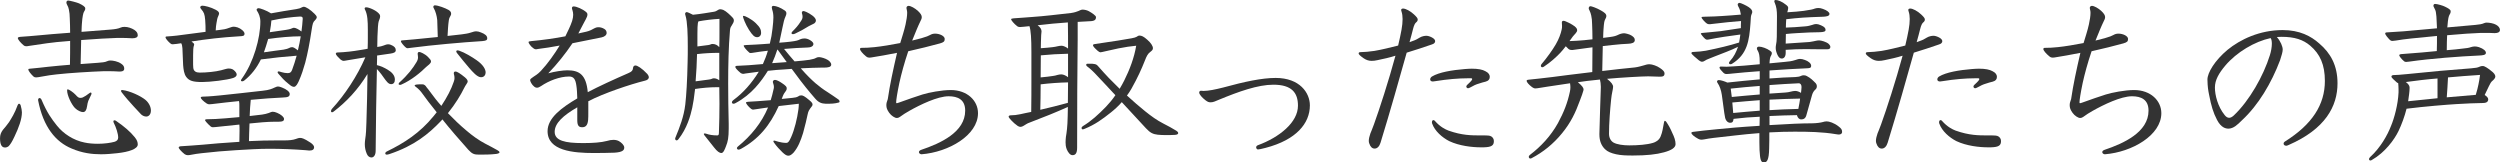 <?xml version="1.0" encoding="UTF-8"?><svg id="uuid-00b05be3-23e0-41aa-aff4-3886e217b256" xmlns="http://www.w3.org/2000/svg" width="297.369mm" height="19.324mm" viewBox="0 0 842.937 54.778"><path d="m1.68,49.738c-1.2,0-1.68-1.14-1.68-3.12,0-1.14.3-1.92.96-2.82.42-.48,1.44-1.68,2.1-2.64.84-1.38,1.86-2.88,2.88-5.7.12-.3.3-.48.48-.48s.42.18.54.54c.24.78.42,1.86.42,2.34,0,2.34-1.08,5.22-2.52,8.22-.9,1.92-1.38,2.58-1.92,3.18-.42.36-.9.48-1.26.48Zm25.499-28.139c2.16-.18,4.14-.3,5.76-.42,1.44-.12,2.46-.18,3.18-.54.36-.18.72-.24,1.08-.24.9,0,2.58.3,3.66,1.08.78.54,1.02.96,1.02,1.74,0,.48-.36.9-1.38.9h-.42c-1.08-.06-2.16-.12-3.48-.12h-1.5c-4.8.18-11.7.6-16.02,1.08-1.32.12-3.3.42-5.22.78-.6.12-1.32.24-1.68.24s-.6-.06-.9-.3c-.9-.84-1.74-1.92-1.74-2.34,0-.24.24-.3.6-.3,2.34-.24,3.84-.36,6.239-.66,2.34-.24,4.8-.48,7.2-.66.06-2.7.06-5.34.06-8.04-3.24.24-6.12.54-7.739.78-1.68.24-3.84.54-6.12.9-.3.06-.6.12-.9.12s-.6-.06-.9-.3c-1.02-.84-1.98-1.979-1.98-2.46,0-.24.3-.36.9-.42,2.34-.18,3.6-.24,5.94-.48,2.46-.24,6.6-.6,10.799-.9,0-1.8-.06-3.42-.12-4.86,0-1.2-.12-2.04-.3-2.94-.12-.6-.24-.96-.66-1.74-.12-.18-.18-.48-.18-.66,0-.36.24-.66.6-.66.48,0,3,.66,3.66.96,1.26.6,2.1,1.14,2.1,1.68,0,.42-.12.72-.42,1.14-.24.36-.54,1.5-.72,4.08-.06.48-.06,1.44-.12,2.7,4.2-.3,8.04-.6,9.96-.78,1.38-.12,2.46-.3,3.24-.66.36-.18.78-.24,1.32-.24,1.14,0,2.34.42,3.3,1.02.84.6,1.14,1.08,1.14,1.86,0,.6-.66.96-1.68.96h-.36c-1.08-.06-2.28-.12-3.66-.12h-1.08c-2.58.06-7.5.36-12.299.72l-.18,8.1Zm-14.339,12.06c0-.36.24-.6.48-.6s.48.18.66.54c1.92,4.5,3.359,6.42,5.16,8.7,2.22,2.82,5.7,5.04,9.359,5.76,1.38.3,2.94.42,4.5.42,2.16,0,4.26-.3,5.58-.66.78-.24,1.26-.66,1.26-1.44,0-1.32-.78-3.6-1.44-4.86-.12-.24-.18-.42-.18-.6,0-.24.18-.36.36-.36s.36.06.6.24c2.7,1.86,4.68,3.54,6.24,5.46.78.96,1.02,1.68,1.02,2.46,0,1.5-3,2.52-6.96,2.94-1.68.18-3.54.36-5.459.36-3.06,0-6.36-.42-9.84-1.92-5.399-2.22-9.6-7.26-11.339-16.259v-.18Zm16.919.36c-.18.42-.3,1.14-.42,1.86-.18,1.26-.6,1.92-1.38,1.92-.6,0-1.8-.479-2.7-1.38-1.2-1.26-2.64-4.26-2.64-5.939,0-.24.06-.36.24-.36.36,0,1.86,1.02,2.58,1.8.84.96,1.14,1.08,1.68,1.08.36,0,.6-.06.84-.18.66-.3,1.26-.72,2.22-1.44.12-.12.3-.18.42-.18s.24.12.24.24c0,.18,0,.3-.06.42-.3.66-.66,1.38-1.02,2.16Zm11.52-3.66c2.52.3,6.12,1.98,7.739,3.3,1.2,1.02,1.86,2.4,1.86,3.6,0,1.44-.84,2.04-1.56,2.04-.6,0-1.2-.24-1.74-.72-.48-.48-1.38-1.5-2.46-2.64-1.32-1.44-2.88-3.18-4.14-4.86-.12-.18-.18-.3-.18-.42,0-.18.12-.3.36-.3h.12Z" fill="#333"/><path d="m74.159,10.08c1.14-.12,1.92-.24,3.18-.72.6-.18.96-.36,1.44-.36.3,0,.72.06,1.32.24,1.08.36,2.34,1.38,2.34,2.1,0,.78-.48.84-1.74.9-6.18.36-10.919.96-16.139,1.74.72.54.9.78.9,1.02,0,.3-.24.54-.3,1.62-.06,1.08-.06,2.64-.06,4.14,0,.78,0,1.5.06,2.1.12,1.2.96,1.62,2.16,1.62,2.34,0,5.34-.3,7.2-.78.96-.24,1.98-.6,2.52-.6,1.2,0,1.62.36,2.16.9.42.42.6.84.6,1.14,0,.48-.36.84-1.14,1.14-2.16.72-7.8,1.38-10.5,1.38-3.12,0-4.38-.42-5.34-1.68-.78-1.02-.96-2.58-1.08-4.02-.06-.9-.18-4.38-.24-5.7-.06-.84-.18-1.32-.42-1.68-.78.12-2.28.36-2.88.36-.3,0-.48-.06-.84-.36-.96-.84-1.56-1.68-1.56-1.98,0-.18.12-.3.42-.3,1.2-.06,2.28-.18,3.42-.3,3.42-.42,6.66-.84,9.66-1.26,0-1.44,0-2.58-.12-3.96-.18-2.1-.42-2.58-1.32-3.66-.24-.3-.36-.48-.36-.66,0-.3.36-.54.72-.54.78,0,2.82.48,4.5,1.38.78.42,1.14.78,1.14,1.26,0,.24-.12.48-.24.78-.36.72-.48,1.44-.66,2.58-.12.6-.18,1.26-.24,2.34l1.44-.18Zm6.54,25.499c0-.54,0-1.02-.12-1.5-7.14.72-9.12,1.08-9.9,1.08-.42,0-.54,0-.96-.24-1.2-.78-2.04-1.68-2.04-1.979,0-.24.24-.36.84-.36,2.34-.06,4.439-.3,5.76-.42,4.74-.48,9.359-1.02,14.219-1.56,2.34-.24,3.18-.66,4.08-1.08.72-.3.84-.36,1.14-.36.36,0,.78.12,1.38.36,1.56.6,2.58,1.44,2.58,2.16,0,.9-.6,1.14-2.34,1.2-3.12.12-6.9.42-10.8.78-.18,1.8-.3,3.6-.36,5.46,1.44-.18,2.82-.36,4.14-.48.84-.12,1.62-.3,2.28-.54.54-.24,1.02-.42,1.38-.42.42,0,.84.12,1.44.36,1.32.54,2.34,1.44,2.34,2.04,0,.72-.48.96-1.8.96h-1.2c-2.64,0-5.7.3-8.64.6-.06,1.98-.18,4.8-.18,5.94,3.54-.18,6.48-.24,9.3-.24h2.58c1.62,0,2.94-.12,3.9-.48.54-.18.96-.36,1.44-.36.6,0,1.26.12,3.479,1.56.84.54,1.26,1.14,1.26,1.56,0,.84-.6,1.14-1.62,1.14-.24,0-.78-.06-1.26-.12-3.72-.3-8.34-.48-12.18-.48-3.48,0-7.379.24-11.279.48-3.96.24-7.44.54-11.64,1.02-1.32.18-2.16.24-3.9.6-.3.06-.54.06-.72.06-.42,0-.72-.12-1.08-.36-1.08-.84-1.98-1.92-1.98-2.16s.18-.42.6-.48c2.82-.18,4.74-.3,7.56-.54,3.18-.3,6.54-.6,12.299-.96.06-1.74.06-2.88.06-3.72,0-.9,0-1.5-.06-2.1-5.64.54-8.1.9-8.939.9-.3,0-.48-.06-.78-.3-1.02-.9-1.86-1.86-1.86-2.1,0-.18.24-.3.78-.3,1.8,0,3.72-.12,6-.3,1.56-.12,3.18-.3,4.8-.42v-3.9Zm1.62-8.399c-.24.18-.48.24-.66.24-.24,0-.42-.06-.42-.3,0-.18.12-.36.3-.6,3.959-5.46,6.239-13.68,6.239-19.259,0-1.56-.6-2.82-1.08-3.54-.12-.18-.18-.3-.18-.48,0-.24.3-.479.72-.479.36,0,2.58.72,4.14,1.74,2.4-.48,6-1.02,8.58-1.44,1.02-.18,1.32-.3,1.86-.6.24-.12.42-.18.6-.18.72,0,2.22.96,3.66,2.4.42.42.72.78.72,1.14,0,.24-.18.6-.6,1.02-.66.66-.78.96-1.14,3.3-.66,4.44-1.32,7.8-2.16,11.04-.6,2.1-1.2,4.02-2.16,6.18-.42.9-.96,1.92-1.62,1.92-.48,0-.96-.24-1.86-1.02-1.32-1.02-2.34-2.16-3.42-3.419-.18-.24-.24-.36-.24-.48,0-.18.18-.3.36-.3.3,0,1.62.6,3.06.6.84,0,1.2-.36,1.5-1.2.54-1.38,1.02-3,1.5-4.68-4.02.3-8.04.72-12.06,1.26-1.44,2.939-3.24,5.22-5.64,7.14Zm13.259-10.44c.66-.12,1.44-.3,1.86-.54.36-.18.66-.3,1.02-.3.42,0,.9.24,1.98,1.08.36-1.56.72-3.12.96-4.74-3.06,0-7.32.36-10.979.9-.48,1.68-.96,3.12-1.44,4.5,1.74-.24,4.56-.66,6.6-.9Zm5.52-11.159c-2.4.12-6,.54-9.6,1.32-.06.9-.24,2.34-.54,3.96,1.74-.24,3.6-.54,5.4-.78.6-.06,1.62-.3,2.1-.54.24-.12.42-.18.66-.18.54,0,1.62.54,2.52,1.26.18-1.44.36-2.88.42-4.2v-.18c0-.42-.18-.66-.78-.66h-.18Z" fill="#333"/><path d="m127.139,19.739c0,.72-.06,1.5-.06,2.22,1.32.3,2.46.84,3.66,1.56,1.32.78,2.4,1.86,2.4,3.3,0,1.02-.48,1.56-1.26,1.56-.96,0-1.62-1.02-2.46-2.16-.36-.54-1.2-1.74-2.34-2.94-.18,8.459-.36,17.579-.42,27.539,0,1.44-.6,2.28-1.44,2.28-.66,0-1.26-.48-1.56-1.26-.42-.96-.66-2.04-.66-3.24,0-.54.06-1.02.12-1.56.3-1.8.36-3.72.42-5.7.18-5.28.3-10.919.36-16.379-3.18,5.22-7.02,9.3-11.399,12.66-.24.18-.42.24-.54.24-.24,0-.36-.18-.36-.42s.12-.54.36-.78c4.26-4.62,8.52-11.04,11.22-17.339-1.98.3-4.14.66-6.12,1.02-.36.06-.9.18-1.14.18-.42,0-.78-.18-1.14-.479-.78-.72-1.56-1.56-1.56-1.92,0-.24.24-.42.48-.42,1.08,0,2.88-.18,4.08-.3,2.22-.24,4.74-.72,6.18-.96.06-1.44.06-2.82.06-4.14v-2.28c0-2.94-.12-5.1-.9-6.66-.12-.24-.18-.36-.18-.48,0-.3.24-.42.54-.42.96,0,3.66,1.14,4.5,2.4.12.18.18.42.18.66,0,.42-.18.96-.48,1.68-.18.42-.36,2.76-.42,5.16,0,1.14-.06,2.34-.06,3.479.9-.12,1.74-.3,2.1-.48.6-.24,1.08-.42,1.56-.42s.9.12,1.439.42c.66.36,1.14.78,1.14,1.56,0,.66-.54.96-1.74,1.14-1.38.18-2.88.42-4.56.66v1.02Zm21.479,21.119c-4.08,4.26-8.879,8.28-17.339,11.1-.36.12-.66.18-.9.18s-.479-.12-.479-.42c0-.24.18-.48.54-.66,5.82-2.82,11.16-6.24,15.78-11.939.36-.42.66-.84,1.02-1.26-2.04-2.52-3.72-4.74-4.919-6.419-.3-.42-1.02-1.38-2.28-2.28-.12-.12-.24-.24-.24-.36s.24-.24.66-.3c.54-.06.96-.06,1.979-.06.72,0,1.14.6,1.32.9,1.02,1.2,2.1,2.82,3.12,4.08.6.78,1.26,1.5,1.92,2.28,1.92-2.88,3.36-5.64,4.2-8.16.18-.48.24-.84.24-1.2,0-.9-.24-1.26-.24-1.62,0-.3.12-.6.54-.6.6,0,1.62.66,3.24,1.98.78.66.9,1.08.9,1.38,0,.48-.72,1.2-1.2,2.22-1.08,2.22-2.94,5.34-5.459,8.46,1.979,2.04,4.02,4.02,6.18,5.82,1.92,1.68,4.38,3.419,6.359,4.439,1.38.72,3,1.56,4.14,2.22.42.24.72.48.72.72s-.36.42-1.08.54c-1.92.24-4.14.24-5.82.24-1.56,0-2.28-.18-3.6-1.62-3.12-3.48-6.18-7.02-8.76-10.26-.18.24-.36.42-.54.6Zm-3.3-20.159c0,.72-.96,1.26-1.68,1.92-1.74,1.74-4.86,4.38-8.28,5.88-.24.12-.42.12-.54.12-.24,0-.42-.12-.42-.3s.12-.36.24-.48c2.88-2.58,4.5-4.74,5.76-6.839.42-.66.54-1.2.54-1.68,0-.6-.12-.9-.12-1.14,0-.42.18-.66.54-.66s1.86.6,2.94,1.68c.66.66,1.02,1.08,1.02,1.5Zm2.1-13.919c-.12-1.38-.6-3.06-1.14-3.96-.12-.18-.18-.36-.18-.48,0-.3.18-.54.54-.54,1.02,0,3.479.9,4.62,1.56.6.36.84.78.84,1.2,0,.24,0,.42-.12.6-.36.72-.54.9-.66,1.74-.24,1.62-.3,3.18-.42,5.22,1.8-.18,3.479-.36,4.8-.54,1.2-.18,1.98-.24,3.24-.66.54-.18,1.08-.36,1.62-.36.48,0,.96.12,1.56.36,1.44.54,2.16,1.14,2.16,1.98,0,.72-.54.84-1.68.96-6.779.42-16.859,1.32-23.699,2.22-.36.06-1.2.18-1.44.18-.3,0-.54-.12-.84-.42-.48-.42-1.44-1.56-1.44-1.86,0-.24.12-.36.42-.36,1.08-.06,2.04-.18,4.14-.36,1.5-.12,4.56-.42,7.86-.78-.06-1.86-.12-3.78-.18-5.7Zm6.42,10.56c0-.24.18-.36.36-.36.24,0,.48.06.66.12,1.8.6,4.379,2.16,5.819,3.18,2.34,1.62,3.06,3.18,3.06,4.14,0,.66-.36,1.62-1.56,1.62-1.26,0-2.82-1.8-4.02-3.18-1.2-1.44-2.94-3.48-4.08-4.98-.18-.24-.24-.42-.24-.54Z" fill="#333"/><path d="m197.039,48.238c2.76,0,5.64-.18,7.619-.72.78-.24,1.5-.36,2.16-.36s1.26.12,1.86.42c.84.48,1.8,1.38,1.8,2.16,0,.84-.48,1.56-3.24,1.74-1.859.06-4.439.12-6.899.12-7.2,0-15.72-.78-15.72-7.38,0-4.44,4.74-7.919,10.02-11.04-.06-1.68-.12-3.18-.3-4.26-.3-2.28-.96-3.12-2.46-3.12-3.18,0-6.84,1.439-9.479,3.24-.48.3-.9.54-1.38.54-.3,0-.6-.12-.9-.36-.84-.66-1.38-1.8-1.38-2.22,0-.36.42-.6,1.08-1.08.6-.42,1.44-.84,2.52-1.98,2.28-2.4,4.68-5.819,6.36-8.58-2.46.48-5.22.9-7.2,1.14-.3.06-.54.12-.72.12-.48,0-.72-.18-.96-.36-.9-.6-1.62-1.74-1.62-2.04,0-.24.3-.3.9-.36,3.9-.36,8.22-.96,11.52-1.62.72-1.5,1.74-3.48,2.279-5.16.24-.78.36-1.5.36-2.1,0-1.14-.42-1.86-.42-2.22s.18-.6.6-.6c.9,0,3.061.9,4.2,1.92.3.24.42.48.42.84,0,.42-.18.9-.54,1.56-.42.72-.96,1.86-1.62,3.06-.239.48-.659,1.26-.899,1.74.84-.18,1.979-.42,2.7-.6,1.079-.24,2.1-.78,2.699-1.14.3-.18.78-.36,1.38-.36.54,0,1.2.12,1.92.54.54.3.84.78.84,1.38,0,.66-.6,1.26-1.68,1.5-2.34.48-6.239,1.26-9.84,1.98-2.34,3.48-5.1,6.959-8.159,10.14,2.04-.6,4.979-1.02,6.42-1.02,4.079,0,6.359,1.5,6.899,7.379,3.36-1.8,9.12-4.439,13.68-6.419,1.14-.48,1.5-.9,1.56-1.62.061-.54.24-.96.84-.96s2.101.84,4.021,2.88c.3.36.479.78.479,1.08,0,.6-.54,1.02-1.439,1.2-4.62,1.14-13.859,4.2-18.96,6.9v3.78c0,.96,0,1.74-.06,2.52-.18,2.04-1.021,2.46-2.04,2.46-1.14,0-1.62-.6-1.62-2.4v-4.32c-4.739,2.76-7.619,5.34-7.619,8.28,0,3,3.6,3.78,9.359,3.78h.66Z" fill="#333"/><path d="m241.679,29.399c-2.4,0-4.919.24-7.32.6-.3,2.64-.6,4.74-.96,6.36-.6,2.7-1.739,6.899-4.68,10.619-.18.24-.36.36-.6.36s-.48-.24-.48-.54c0-.18.061-.3.12-.48,1.44-3.48,2.82-7.02,3.3-11.1.36-3.12.66-8.1.78-14.219.06-1.98.06-3.3.06-5.28,0-4.02-.12-8.459-.779-10.5-.061-.24-.12-.36-.12-.6,0-.3.3-.54.54-.54s1.199.42,2.1.9c2.58-.24,5.88-.84,7.08-1.02,1.139-.18,1.319-.84,2.159-.84.301,0,.721.12,1.021.24.96.42,2.399,1.8,3.06,2.52.36.36.48.72.48,1.02,0,.48-.24.96-.78,1.8-.3.42-.48.78-.54,1.62-.48,5.7-.6,11.58-.6,17.819,0,4.38.06,8.879.18,13.559v1.56c0,3.18-.3,4.56-.9,6-.42,1.14-.899,2.34-1.56,2.34s-1.44-.54-2.459-1.86c-.66-.78-2.22-2.76-3.24-4.08-.119-.18-.239-.36-.239-.48s.12-.18.3-.18.42.06.6.12c.96.36,2.28.54,3.599.54.42,0,.601-.12.601-1.02.12-3.36.18-6.479.18-9.66,0-1.86-.06-3.66-.06-5.58h-.84Zm.84-11.58c-2.52,0-4.98.12-7.5.42-.06,3.06-.24,6.12-.48,9.18,1.561-.18,3.24-.42,4.5-.6,1.021-.12,1.08-.42,1.62-.42.6,0,1.139.18,1.86.66v-9.24Zm.06-11.459c-2.339.12-4.739.42-7.079.84-.36.72-.36,1.92-.36,7.68v.78c1.5-.18,2.7-.36,3.72-.48.84-.12.78-.36,1.38-.36.9,0,1.62.36,2.28,1.08.06-1.62.06-3.18.06-4.8v-4.74Zm34.259,16.439c-1.56,0-4.14.12-6.84.24,2.1,2.4,3.54,3.78,4.979,5.04,1.141.96,2.521,2.04,4.08,3,1.38.84,2.521,1.74,3.54,2.4.3.18.479.479.479.78,0,.12-.06.24-.239.3-1.5.42-2.58.42-4.44.42-1.439-.06-2.399-.42-3.54-1.74-1.979-2.28-4.14-4.86-7.02-8.82-.3-.42-.6-.78-.899-1.2-.78.06-1.62.12-2.4.18-1.92.12-3.72.24-5.64.48-2.22,3.54-5.46,7.979-10.859,10.859-.3.18-.54.24-.72.24-.3,0-.54-.18-.54-.48,0-.24.18-.54.6-.84,3.18-2.34,6.06-5.58,8.46-9.479-1.44.18-2.88.36-4.5.6-.3.06-.54.12-.78.12-.18,0-.42-.06-.779-.24-1.38-1.14-1.86-1.8-1.86-2.1,0-.18.18-.36.48-.36,2.34-.06,5.399-.3,8.819-.6.66-1.44,1.26-3,1.68-4.5-1.859.18-3.66.48-5.22.72-.3.06-.479.06-.6.06-.24,0-.36-.06-.48-.18-.96-.84-1.859-1.92-1.859-2.28,0-.18.239-.18.84-.24,2.34-.12,4.26-.18,5.52-.3.72-.06,1.56-.12,2.46-.18.42-1.62.72-3.36.9-5.04.18-1.62.3-2.76.3-3.72,0-1.08-.12-1.86-.42-2.76-.061-.24-.12-.48-.12-.66,0-.36.18-.54.6-.54.96.06,2.28.54,3.78,1.56.42.3.54.6.54.96,0,.42-.181.78-.301,1.08-.42.9-.659,1.92-1.02,3.72-.36,1.86-.72,3.54-1.08,5.1,1.561-.12,3-.24,3.84-.36,1.92-.24,2.52-.42,3.18-.78.42-.18.9-.3,1.44-.3s1.2.12,1.979.6c.721.42,1.08.9,1.08,1.26,0,.78-.899,1.2-2.04,1.2-2.279.06-5.04.24-7.859.48,1.14,1.44,2.34,2.82,3.54,4.2,2.04-.18,3.96-.36,5.039-.54.9-.18,1.801-.36,2.221-.66.3-.18.66-.24,1.02-.24.66,0,2.1.42,2.94.96.479.3,1.14.9,1.14,1.56,0,.78-.9,1.02-2.52,1.02h-.9Zm-27.059,27.419c-.36.18-.601.24-.78.24-.3,0-.54-.24-.54-.54,0-.12.12-.3.3-.48,4.5-3.66,8.04-8.04,10.2-13.199-.42.06-.9.12-1.32.18-1.14.18-2.1.3-2.82.42-.3.06-.72.12-.899.12-.24,0-.42-.06-.72-.3-.841-.66-1.681-1.74-1.681-2.04,0-.18.24-.24.66-.3,1.68-.06,4.62-.3,7.68-.54.36-1.14.66-2.28.9-3.42.12-.42.18-.72.18-1.02,0-.84-.36-1.32-.36-1.74,0-.3.24-.66.721-.66s1.439.42,2.52,1.2c1.2.84,1.439,1.14,1.439,1.62,0,1.02-.659,1.02-1.319,2.64-.12.36-.24.66-.36.96,1.26-.12,2.46-.24,3.6-.36.841-.06,1.561-.24,1.92-.479.421-.3.601-.36,1.08-.36s1.08.24,2.7,1.62c.96.78,1.08,1.14,1.08,1.44,0,.36-.12.54-.84,1.44-.24.36-.601.78-.84,2.04-.24,1.2-.84,3.78-1.5,6.12-.84,2.7-1.681,4.8-3.18,6.6-.78.84-1.32,1.08-1.801,1.08-.6,0-1.14-.36-1.979-1.14-.96-.96-1.92-1.92-2.88-3.3-.12-.18-.18-.3-.18-.42,0-.18.12-.24.359-.24s1.98.78,4.021.78c.479,0,.899-.3,1.619-1.98,1.08-2.4,2.04-6.18,2.46-9.419.061-.6.12-1.2.12-1.8-2.04.24-4.319.48-6.779.78-3,6.6-6.78,11.16-12.779,14.459Zm5.52-37.679c-.9,0-1.5-.54-2.76-2.46-1.26-1.98-2.04-4.2-2.04-4.5,0-.18.12-.24.24-.24.42,0,2.579,1.02,4.079,2.46,1.561,1.5,1.801,2.34,1.801,3.3,0,.84-.54,1.44-1.32,1.44Zm6.779,4.2c-.479,1.56-1.08,3.06-1.739,4.56,1.26-.06,3.239-.24,4.919-.36-1.02-1.44-2.039-2.82-3.06-4.2h-.12Zm13.02-9.839c0,.36-.18.72-.6,1.02-.6.36-1.44.66-1.8.9-1.5.96-3.18,1.86-4.62,2.52-.24.12-.479.18-.72.18-.3,0-.48-.12-.48-.36,0-.12.061-.3.24-.48,1.2-1.2,1.979-2.04,2.88-3.48.42-.6.6-1.02.6-1.56,0-.78-.239-1.02-.239-1.38s.3-.54.54-.54c.3,0,1.619.479,3.06,1.56.72.54,1.14,1.14,1.14,1.62Z" fill="#333"/><path d="m310.619,12.899c1.859-.54,2.399-.78,2.939-1.08.54-.3,1.02-.48,1.74-.48,1.5,0,3.239.78,3.239,1.8,0,.84-.359,1.14-1.619,1.5-3,.84-6.96,1.8-10.68,2.64-1.32,3.9-2.34,7.68-3,10.68-.72,3.42-1.08,5.82-1.08,6.54,0,.24.06.3.18.3s.36-.06.84-.24c2.221-.84,6.36-2.22,7.86-2.7,2.1-.66,6.479-1.5,9.539-1.5,5.58,0,9.18,3.6,9.18,7.8,0,7.439-9.899,13.139-19.02,13.859-.42,0-.899-.3-.899-.72,0-.3.24-.6.78-.78,6.419-2.16,14.819-5.94,14.819-13.199,0-3.78-2.521-4.86-5.58-4.86-3.72,0-9.54,2.82-13.26,4.919-1.199.66-2.1,1.26-3.18,2.04-.24.18-.6.36-1.08.36-.6,0-1.8-.72-2.52-1.74s-.96-1.68-.96-2.58c0-.6.12-1.08.479-2.04.721-4.92,1.74-9.6,3.12-15.6-3.12.6-6.239,1.2-8.699,1.56-.301.06-.48.06-.601.06-.3,0-.72-.06-1.14-.42-1.2-.96-2.04-2.04-2.04-2.46,0-.3.18-.42.42-.42,1.38,0,2.82-.06,4.44-.24,2.399-.24,5.939-.84,8.699-1.38.54-1.8,1.38-4.32,1.8-6.3.3-1.38.54-2.82.54-3.9,0-.78-.24-1.26-.24-1.68,0-.36.301-.66.721-.66.72,0,2.159.78,3.18,1.74.84.78,1.26,1.439,1.26,2.04,0,.48-.18.9-.48,1.44-.359.66-.96,2.16-1.26,2.82-.359.9-1.14,2.82-1.5,3.66,1.2-.3,2.4-.6,3.061-.78Z" fill="#333"/><path d="m363.359,13.74c-.12,11.459-.181,21.239-.181,36.059,0,1.92-.6,2.52-1.56,2.52-.78,0-1.44-.84-1.92-1.92-.36-.9-.42-1.68-.42-2.4,0-.6.06-1.2.12-1.86.239-1.38.54-3.36.6-6.959l.06-3.12c-4.02,1.8-7.859,3.36-13.079,5.34-.42.12-1.2.6-1.859,1.02-.36.24-.721.36-1.08.36-.3,0-.601-.12-.96-.36-1.44-.96-3-2.76-3-3,0-.42.3-.54.84-.54,1.02,0,1.8-.12,3.06-.36,1.141-.24,2.4-.54,3.72-.78.061-3.72.061-7.5.061-10.979v-9.12c0-4.68-.18-7.379-.66-8.819-1.08.12-2.76.3-3.18.3-.36,0-.601-.06-.9-.24-1.199-.9-2.1-2.1-2.1-2.34s.24-.3.84-.36c2.1-.12,4.8-.36,6.54-.48,3.6-.24,8.1-.78,12.839-1.32.96-.12,2.101-.48,2.46-.66.48-.24,1.021-.48,1.38-.48.66,0,1.5.18,2.16.54,1.08.6,2.4,1.5,2.4,1.98,0,1.26-.9,1.38-2.94,1.44-.96.06-2.1.12-3.239.18v6.36Zm-13.5-5.22c1.021.72,1.32,1.439,1.32,2.1,0,.36-.12.78-.12,1.26-.061,1.8-.12,2.94-.12,4.38,1.86-.12,2.88-.24,3.96-.36.6-.06,1.2-.18,1.68-.3.48-.12.96-.18,1.44-.18.42,0,1.5.42,2.1.96,0-2.94,0-5.88-.061-8.819-3.359.24-6.839.54-10.199.96Zm1.021,19.919c0,2.88-.061,6.54-.12,8.58,3.119-.72,6.239-1.5,9.299-2.34,0-3.18.061-5.04.061-6.9-3.06.06-6.24.3-9.239.66Zm9.239-10.319c-3.06.06-6.12.24-9.18.54l-.06,7.44c1.92-.18,2.939-.3,4.079-.48.601-.06,1.021-.18,1.62-.36.42-.12.9-.18,1.32-.18.6,0,1.56.42,2.22.96v-7.919Zm17.399,11.819c.54-.9,1.08-1.86,1.56-2.82,1.8-3.6,3.36-7.68,4.02-11.7-1.859.18-3.6.42-5.999.9-2.94.6-5.7,1.32-6.06,1.32-.181,0-.48-.12-.9-.479-1.08-.96-1.62-1.56-1.62-1.92,0-.18.181-.3.48-.36,1.68-.24,4.02-.6,7.979-1.2,4.439-.72,5.64-.9,6.239-1.26.48-.3.601-.42,1.021-.42.66,0,1.38.3,2.58,1.38,1.26,1.08,1.92,2.16,1.92,2.88,0,.54-.36.84-.9,1.26-.78.54-1.26,1.44-1.8,2.88-1.2,3-2.4,5.7-4.56,9.54-.48.84-.96,1.56-1.5,2.28,2.16,1.98,4.199,3.72,6.119,5.28,2.16,1.74,4.021,3.06,6.12,4.14,1.38.66,3.24,1.74,4.439,2.46.36.24.601.48.601.78s-.3.54-1.08.6c-.96.06-1.98.06-3.06.06-.841,0-1.801,0-2.761-.12-1.56-.18-2.52-.6-3.959-2.16-2.88-3.12-5.641-6.12-8.16-8.819-1.14,1.32-2.399,2.459-3.6,3.419-2.94,2.34-5.4,4.14-8.939,5.58-.301.12-.48.18-.66.18s-.36-.18-.36-.48c0-.24.181-.42.42-.6,2.88-1.74,5.22-3.9,7.8-6.54,1.08-1.14,2.16-2.4,3.18-3.9-2.76-2.94-5.1-5.52-7.02-7.5-.66-.66-1.38-1.38-2.58-2.28-.18-.12-.239-.3-.239-.48s.119-.36.479-.36h.9c.479,0,.899,0,1.5.12.539.12.779.3,1.14.72,1.08,1.26,2.58,2.88,3.6,3.959l3.66,3.66Z" fill="#333"/><path d="m406.5,33.839c-1.261-.96-2.16-2.04-2.16-2.64,0-.3.18-.6.6-.6.36,0,.6.06.84.06,1.68,0,3.96-.48,6.6-1.14,7.26-1.98,13.08-3.24,17.76-3.24,8.1,0,11.52,5.04,11.52,9.24,0,6.06-4.56,11.64-14.939,14.339-1.32.36-2.28.54-2.58.54s-.6-.36-.6-.72c0-.3.24-.6.6-.72,7.2-2.64,13.5-7.68,13.5-13.319,0-4.38-2.101-7.08-8.28-7.08-5.279,0-11.76,2.34-18.299,5.04-1.141.48-1.98.9-2.82.9-.66,0-1.02-.12-1.739-.66Z" fill="#333"/><path d="m476.878,13.62c.78-.24,1.68-.96,2.46-1.26.54-.18,1.02-.3,1.5-.3.6,0,1.2.18,1.92.54s1.14.84,1.14,1.26c0,.48-.3.9-1.14,1.14-2.7.9-5.58,1.92-8.46,2.76-2.34,8.34-5.579,19.859-8.819,30.359-.36,1.2-1.08,1.98-1.979,1.98-.841,0-1.44-.6-1.801-1.68-.119-.3-.18-.6-.18-.9,0-.78.24-1.62.54-2.52.24-.66.66-1.5,1.2-3.06,1.859-5.1,4.979-14.759,7.26-23.159-2.04.66-4.08,1.08-6.061,1.5-.72.18-1.439.24-1.979.24-.899,0-1.74-.24-2.64-.84-1.38-.96-1.74-1.38-1.74-1.68,0-.24.18-.42.66-.42,1.02,0,3.24-.18,4.68-.42,2.52-.42,5.34-1.14,7.979-1.8.48-1.92.84-3.78,1.141-5.34.239-1.32.359-2.52.359-3.6,0-.96-.12-1.8-.359-2.52-.061-.18-.12-.36-.12-.54,0-.3.239-.48.66-.48.84,0,2.459.84,3.659,1.98,1.021.96,1.26,1.32,1.26,1.74,0,.36-.18.66-.479.9-.42.3-.78,1.02-1.08,2.22-.3,1.26-.72,2.76-1.2,4.5.601-.24,1.141-.42,1.62-.6Zm17.879,12.779c-2.88,0-6.659.3-10.739.96-.36.06-.66.12-.899.12-.601,0-.9-.3-.9-.72,0-.36.24-.72.6-.96,2.4-1.44,6.72-2.16,11.1-2.52.9-.06,1.681-.12,2.34-.12,2.16,0,3.601.3,4.561.84,1.14.54,1.5,1.26,1.5,1.92,0,.78-.48,1.38-1.44,1.62-.78.18-1.38.36-2.1.6-1.26.36-1.92.72-2.88,1.26-.42.24-.78.36-.9.36-.359,0-.6-.3-.6-.6,0-.18.12-.36.3-.54,1.44-1.32,1.68-1.68,1.68-1.98,0-.12-.06-.24-.359-.24h-1.261Zm-11.879,15.239c-.061-.18-.061-.3-.061-.42,0-.54.24-.72.54-.72.12,0,.3.06.48.3,1.739,1.98,3.479,2.82,4.56,3.24,4.56,1.62,7.8,1.62,10.739,1.62,2.7,0,3.12,0,3.72.36.36.24.841.72.841,1.5,0,1.08-.301,1.92-2.46,2.1-.54.06-1.141.06-1.86.06-3,0-7.319-.48-10.739-2.1-2.34-1.2-4.86-3.36-5.76-5.94Z" fill="#333"/><path d="m540.238,23.939c4.38-.54,8.04-.9,10.98-1.2,1.079-.12,2.459-.54,3.119-.72.48-.18,1.2-.36,1.8-.36.96,0,2.641.6,3.54,1.26.9.6,1.561,1.14,1.561,1.86,0,.9-.54,1.08-1.62,1.08-1.141,0-2.82-.12-3.9-.12-1.979,0-9.419.42-13.859.84,1.5,1.2,2.04,1.98,2.04,2.7,0,.78-.479,2.22-.66,4.2-.359,3.479-.72,8.1-.72,11.639,0,1.38.66,2.46,1.5,2.94,1.14.66,3.3.96,5.34.96,2.939,0,6-.24,7.979-.84.84-.24,2.04-.84,2.58-2.16.66-1.56.78-2.939,1.14-4.74.061-.36.181-.54.3-.54.12,0,.301.12.48.36.78,1.14,1.38,2.22,2.04,3.78.66,1.32,1.08,2.58,1.08,3.72s-1.261,2.04-3.9,2.76c-2.58.72-5.88,1.08-10.499,1.08-2.28,0-4.021-.06-5.64-.42-1.62-.36-2.88-.84-3.78-1.74-1.2-1.2-1.86-2.76-1.86-4.919v-.3c.12-5.52.36-11.399.48-15.479v-.36c0-.84-.12-1.74-.3-2.4-3.48.36-5.58.6-7.439.9,1.499,1.26,1.92,1.92,1.92,2.459,0,.18-.061.36-.12.54-.12.48-.54,1.74-1.141,3.24-1.439,3.96-3,7.32-5.999,10.98-2.94,3.6-6.36,6.359-10.26,8.399-.12.06-.3.12-.48.12-.24,0-.479-.3-.479-.6,0-.18.12-.42.359-.6,3.78-2.88,7.021-6.359,9.479-10.739,2.04-3.78,3.24-6.9,4.021-10.56.12-.54.18-1.02.18-1.5s-.06-.96-.12-1.38c-2.88.42-5.279.78-7.619,1.14-1.32.18-3.48.6-4.021.6-.42,0-.72-.12-1.14-.42-1.14-.84-1.859-1.74-1.859-2.1,0-.24.119-.36.6-.42,2.34-.24,4.62-.48,8.039-.9,3.24-.42,7.32-.96,13.5-1.68.06-4.32.06-6.3.06-8.34l-1.439.18c-1.38.18-3.3.42-5.28.72h-.239c-.66,0-1.021-.18-1.44-.66l-.6-.6c-.601.78-1.2,1.5-1.8,2.16-1.141,1.26-3.48,3.36-5.521,4.68-.239.18-.42.24-.6.24-.3,0-.48-.24-.48-.48,0-.18.061-.42.24-.6,1.62-1.86,3.78-4.86,4.8-6.66,1.021-1.74,1.681-3.54,1.98-4.98.12-.42.12-.84.12-1.26,0-.48-.061-.9-.061-1.08,0-.42.18-.6.6-.6.54,0,2.82,1.14,3.721,1.86.479.42.84.78.84,1.32,0,.72-.96,1.44-1.5,2.16-.36.479-.72,1.02-1.08,1.5,1.62-.06,3.06-.12,4.92-.3l2.819-.3c0-1.92-.06-3.6-.12-5.1,0-1.26-.119-2.04-.3-2.94-.12-.6-.3-1.08-.6-1.74-.18-.3-.24-.48-.24-.66,0-.36.181-.72.601-.72.3,0,1.979.54,3.539,1.44,1.141.66,1.801,1.14,1.801,1.86,0,.36-.181.78-.421,1.2-.239.479-.359.84-.54,3.359-.06.54-.06,1.5-.119,2.82.72-.06,1.5-.18,2.34-.3,1.439-.18,2.1-.42,2.819-.78.601-.3,1.38-.48,1.92-.48.36,0,1.74.3,2.4.72.779.48,1.2.9,1.2,1.56,0,.96-1.021,1.2-2.221,1.26-1.56.06-3.06.18-5.279.42-1.2.12-2.28.24-3.3.36l-.181,8.399Z" fill="#333"/><path d="m586.979,8.52c0-.48.06-.96.06-1.44-2.88.24-6.06.54-8.88.9-.42.06-1.319.18-1.56.18-.54,0-.72,0-1.02-.18-.601-.36-1.86-1.74-1.86-2.1,0-.18.24-.24.84-.24,2.76-.06,4.5-.12,6.06-.24,2.101-.12,4.2-.3,6.36-.48-.12-.9-.36-1.8-.66-2.34-.24-.42-.42-.78-.42-1.02,0-.3.3-.6.6-.6.42,0,2.34.9,3.12,1.44.899.6,1.2,1.14,1.2,1.62,0,.24-.061.42-.181.66-.3.72-.3.9-.42,3.18-.42,5.939-1.08,10.439-6.18,13.619-.18.12-.42.18-.54.18-.3,0-.54-.18-.54-.42,0-.18.12-.42.36-.66,1.32-1.44,2.1-3.06,2.7-4.8-2.641,1.32-5.04,2.1-8.16,3.36-1.32.6-2.34.84-3,1.32-.359.24-.66.36-.96.36-.359,0-.66-.18-1.08-.48-.84-.66-2.52-2.1-2.52-2.4s.24-.42.6-.42c1.74-.06,3.181-.24,4.26-.42,4.44-.9,7.98-1.74,11.22-2.76.181-.9.3-1.8.42-2.7-3.3.42-7.439,1.02-10.68,1.68-.239.06-.359.06-.479.06-.24,0-.48-.06-.66-.24-.42-.3-1.5-1.62-1.5-1.8,0-.12.061-.18.54-.24,2.04-.24,3.78-.3,6.18-.6,1.62-.24,4.38-.66,6.78-1.02v-.96Zm6.359,30.838c-2.939.12-5.88.36-8.819.72-.12.9-.301,1.32-1.141,1.32-.479,0-.96-.24-1.319-.78-.36-.6-.42-.84-.66-2.46-.18-1.5-.66-4.92-.84-6.18-.24-1.56-.72-3-1.44-4.02-.12-.18-.18-.3-.18-.48,0-.24.24-.48.6-.48.721,0,2.101.48,2.88.84,3.42-.36,7.26-.78,10.92-1.08v-2.76c-3.24.24-6.96.54-9.06.78-.54.06-1.68.18-2.1.18-.36,0-.721-.06-1.141-.48-.6-.6-1.26-1.32-1.26-1.68,0-.24.18-.36.48-.36.6,0,1.14.06,1.92.06.6,0,1.26-.06,2.22-.12,1.62-.06,5.159-.36,8.939-.72v-.72c0-2.22-.24-3.06-.6-3.72-.24-.36-.36-.66-.36-.9,0-.3.24-.6.72-.6.96,0,2.64.6,3.72,1.38.42.3.601.48.601.84,0,.24-.061.48-.24.78-.36.54-.479,1.26-.54,2.64,1.8-.18,3.54-.36,5.04-.48,1.439-.12,2.46-.24,3.72-.66.54-.18,1.02-.36,1.56-.36.48,0,.96.12,1.62.36,1.08.36,2.1,1.14,2.1,1.92,0,.84-.479.84-1.739.9-3.54.12-7.92.42-12.3.72v2.7c3.12-.24,6.06-.42,8.699-.48.721-.06,1.44-.12,1.98-.42.24-.12.54-.18.84-.18.36,0,.72.06,1.02.24,1.381.72,2.04,1.44,3.061,2.46.18.18.359.6.359,1.02,0,.36-.119.78-.479,1.08-.48.42-.9,1.02-1.14,1.86-.66,2.28-1.2,4.38-1.92,6.84-.301,1.08-.96,1.38-1.74,1.38-.66,0-1.2-.54-1.44-1.44-2.1,0-6.72.18-9.239.3v3.06c6.6-.42,10.979-.6,14.279-.6,1.44,0,3.061-.24,3.66-.42.42-.12.84-.24,1.32-.24.779,0,2.52.48,4.079,1.74.84.66,1.141,1.02,1.141,1.86,0,.48-.421.84-1.08.84-.3,0-.601-.06-1.021-.12-4.619-.78-9.3-.84-13.979-.84-2.399,0-5.22.06-8.459.24,0,1.86,0,3.72-.061,5.4-.06,3.96-.78,4.74-1.739,4.74-1.08,0-1.32-.96-1.5-4.14-.061-1.56-.061-3.54-.061-5.76-5.699.42-10.859,1.14-15.479,1.62-.899.12-2.279.3-3.06.48-.36.06-.72.12-1.02.12-.36,0-.601-.06-1.08-.3-1.44-.78-2.28-1.56-2.28-1.98,0-.24.18-.3.54-.36,2.52-.36,4.74-.54,8.22-.9,2.939-.3,7.38-.72,14.22-1.14l.06-3.06Zm0-10.379c-3.24.24-6.54.54-9.779.9.12.72.239,1.8.359,2.82,3.12-.3,6.3-.6,9.42-.84v-2.88Zm0,4.8c-3.06.24-6.18.48-9.239.78.119,1.2.18,2.1.3,3.54,3-.3,5.939-.54,8.939-.78v-3.54Zm3.3-2.22c1.86-.12,3.6-.24,5.34-.36,1.38-.06,2.34-.54,3.3-.54.66,0,1.32.24,1.979.66.061-.54.181-1.56.181-1.98,0-.84-.42-1.26-.9-1.26-3.12.12-6.479.36-9.899.6v2.88Zm0,5.58c2.82-.18,6.479-.36,9.72-.42.24-1.14.479-2.52.6-3.48-3.42.06-6.84.18-10.319.36v3.54Zm2.52-31.619c0-1.92-.18-3.24-.72-4.5-.12-.24-.18-.42-.18-.6,0-.3.18-.42.479-.42.66,0,2.101.48,3.48,1.62.54.42.72.66.72,1.08s-.18.96-.3,1.44c2.1-.12,4.26-.3,5.52-.48,2.22-.3,3.24-.54,3.78-.78.3-.12.84-.18,1.14-.18.479,0,.96.06,1.56.3,1.38.48,2.22,1.14,2.22,1.68,0,.78-1.079.9-2.159.96-5.82.18-8.28.36-12.42.84-.06.96-.12,1.92-.12,2.82,1.86-.06,4.08-.18,6.6-.42.9-.06,1.681-.3,2.28-.48.42-.18.96-.3,1.32-.3.42,0,.96.12,1.62.42,1.26.54,1.56,1.02,1.56,1.56s-.54.72-1.86.78c-2.159,0-4.739.12-7.68.3-1.26.06-2.64.18-3.84.3l-.06,3.24c2.88-.18,5.52-.36,8.04-.54.84-.12,1.68-.3,2.22-.42.3-.06.659-.12,1.02-.12.66,0,2.46.48,3.24,1.2.18.18.54.6.54.96,0,.6-.301.84-1.141.84h-1.619c-1.62,0-3.48-.06-5.58-.06-2.04,0-4.32.06-6.72.24v1.02c0,1.38-.66,1.92-1.32,1.92-.6,0-1.02-.36-1.439-1.2-.42-.96-.601-1.68-.601-2.34,0-.3,0-.54.061-.84.18-.96.3-1.8.3-2.94l.06-6.899Z" fill="#333"/><path d="m647.878,13.62c.78-.24,1.68-.96,2.46-1.26.54-.18,1.02-.3,1.5-.3.6,0,1.2.18,1.92.54s1.14.84,1.14,1.26c0,.48-.3.9-1.14,1.14-2.7.9-5.58,1.92-8.46,2.76-2.34,8.34-5.579,19.859-8.819,30.359-.36,1.2-1.08,1.98-1.979,1.98-.841,0-1.44-.6-1.801-1.68-.119-.3-.18-.6-.18-.9,0-.78.24-1.62.54-2.52.24-.66.66-1.5,1.2-3.06,1.859-5.1,4.979-14.759,7.26-23.159-2.04.66-4.08,1.08-6.061,1.5-.72.18-1.439.24-1.979.24-.899,0-1.74-.24-2.64-.84-1.38-.96-1.74-1.38-1.74-1.68,0-.24.18-.42.66-.42,1.02,0,3.24-.18,4.68-.42,2.52-.42,5.34-1.14,7.979-1.8.48-1.92.84-3.78,1.141-5.34.239-1.32.359-2.52.359-3.6,0-.96-.12-1.8-.359-2.52-.061-.18-.12-.36-.12-.54,0-.3.239-.48.66-.48.84,0,2.459.84,3.659,1.98,1.021.96,1.26,1.32,1.26,1.74,0,.36-.18.66-.479.9-.42.3-.78,1.02-1.08,2.22-.3,1.26-.72,2.76-1.2,4.5.601-.24,1.141-.42,1.62-.6Zm17.879,12.779c-2.88,0-6.659.3-10.739.96-.36.06-.66.12-.899.12-.601,0-.9-.3-.9-.72,0-.36.24-.72.6-.96,2.4-1.44,6.72-2.16,11.1-2.52.9-.06,1.681-.12,2.34-.12,2.16,0,3.601.3,4.561.84,1.14.54,1.5,1.26,1.5,1.92,0,.78-.48,1.38-1.44,1.62-.78.18-1.38.36-2.1.6-1.26.36-1.92.72-2.88,1.26-.42.24-.78.36-.9.36-.359,0-.6-.3-.6-.6,0-.18.12-.36.3-.54,1.44-1.32,1.68-1.68,1.68-1.98,0-.12-.06-.24-.359-.24h-1.261Zm-11.879,15.239c-.061-.18-.061-.3-.061-.42,0-.54.24-.72.54-.72.12,0,.3.06.48.3,1.739,1.98,3.479,2.82,4.56,3.24,4.56,1.62,7.8,1.62,10.739,1.62,2.7,0,3.12,0,3.72.36.36.24.841.72.841,1.5,0,1.08-.301,1.92-2.46,2.1-.54.06-1.141.06-1.86.06-3,0-7.319-.48-10.739-2.1-2.34-1.2-4.86-3.36-5.76-5.94Z" fill="#333"/><path d="m709.619,12.899c1.859-.54,2.399-.78,2.939-1.08.54-.3,1.02-.48,1.74-.48,1.5,0,3.239.78,3.239,1.8,0,.84-.359,1.14-1.619,1.5-3,.84-6.96,1.8-10.68,2.64-1.32,3.9-2.34,7.68-3,10.68-.72,3.42-1.08,5.82-1.08,6.54,0,.24.06.3.18.3s.36-.06.84-.24c2.221-.84,6.36-2.22,7.86-2.7,2.1-.66,6.479-1.5,9.539-1.5,5.58,0,9.18,3.6,9.18,7.8,0,7.439-9.899,13.139-19.02,13.859-.42,0-.899-.3-.899-.72,0-.3.24-.6.78-.78,6.419-2.16,14.819-5.94,14.819-13.199,0-3.78-2.521-4.86-5.58-4.86-3.72,0-9.54,2.82-13.26,4.919-1.199.66-2.1,1.26-3.18,2.04-.24.18-.6.36-1.08.36-.6,0-1.8-.72-2.52-1.74s-.96-1.68-.96-2.58c0-.6.12-1.08.479-2.04.721-4.92,1.74-9.6,3.12-15.6-3.12.6-6.239,1.2-8.699,1.56-.301.06-.48.06-.601.06-.3,0-.72-.06-1.14-.42-1.2-.96-2.04-2.04-2.04-2.46,0-.3.18-.42.42-.42,1.38,0,2.82-.06,4.44-.24,2.399-.24,5.939-.84,8.699-1.38.54-1.8,1.38-4.32,1.8-6.3.3-1.38.54-2.82.54-3.9,0-.78-.24-1.26-.24-1.68,0-.36.301-.66.721-.66.72,0,2.159.78,3.18,1.74.84.78,1.26,1.439,1.26,2.04,0,.48-.18.9-.48,1.44-.359.66-.96,2.16-1.26,2.82-.359.9-1.14,2.82-1.5,3.66,1.2-.3,2.4-.6,3.061-.78Z" fill="#333"/><path d="m769.678,16.739c0,.72-.36,1.98-.9,3.6-2.88,7.62-7.26,15.06-12.839,20.219-1.62,1.62-2.88,2.76-4.5,2.82-.96,0-2.52-.3-3.9-2.94-1.26-2.4-1.979-4.8-2.64-8.28-.359-1.74-.54-2.76-.6-5.34,0-2.28,2.46-6.419,6.779-10.02,4.26-3.479,10.8-6.66,18.6-6.66,5.7,0,9.54,2.04,12.3,4.5,3.899,3.3,6.18,7.5,6.18,13.439,0,7.74-4.08,15.419-16.5,20.819-.54.24-.6.24-.779.24-.48,0-.9-.24-.9-.72,0-.24.12-.48.48-.72,9.18-5.76,13.439-12.419,13.439-20.399,0-5.459-1.62-9.06-4.92-11.879-2.4-2.04-5.28-3-9.66-3-.54,0-.779,0-1.619.06,1.26,1.44,1.979,3.18,1.979,4.26Zm-19.379,5.4c-2.101,2.52-3.48,4.8-3.48,7.38,0,2.52.96,6.419,3.3,9.299.48.6.96.9,1.5.9.48,0,.96-.24,1.561-.78,5.279-4.98,10.02-13.379,12.179-20.339.421-1.32.66-2.76.66-3.899,0-.78-.12-1.5-.42-1.86-5.34,1.14-11.459,4.74-15.299,9.3Z" fill="#333"/><path d="m808.739,30.179c0-.84-.06-1.56-.12-2.16-.12,0-.24-.06-.479-.24-.78-.66-1.8-1.62-1.8-1.86,0-.42.18-.54.659-.6,1.261-.06,2.101-.06,4.86-.36,7.439-.78,14.699-1.44,21.359-1.92,1.5-.12,2.22-.24,2.819-.54.36-.18.66-.24,1.14-.24.601,0,1.74.78,2.7,1.56,1.14.84,1.5,1.44,1.5,2.04,0,.48-.66,1.14-.96,1.38-.42.3-.84,1.02-1.2,1.8-.3.6-.779,1.62-1.439,3,.66.42,1.2.9,1.2,1.44,0,1.14-1.08,1.26-2.04,1.26-2.34.06-5.34.12-8.7.36-3.06.18-10.619.78-16.799,1.56-.601,2.46-1.68,5.4-2.7,7.5-1.38,2.88-4.56,7.26-8.999,9.78-.181.12-.36.18-.48.18-.3,0-.48-.24-.48-.479,0-.18.12-.42.36-.66,3.54-3.24,5.82-7.32,7.08-10.56,1.08-2.58,2.34-7.14,2.52-11.28v-.96Zm27.659-19.079c-2.16.06-6.72.36-11.279.78-.061,1.38-.12,2.76-.12,5.04,2.159-.18,4.079-.36,4.859-.48,1.86-.18,2.58-.3,3.24-.54.359-.12.899-.24,1.319-.24s.9.06,1.44.24c1.56.54,2.34,1.26,2.34,1.92,0,.78-1.2.84-2.28.9-6.659.3-16.319,1.02-23.459,2.04-.359.06-.84.12-1.14.12-.24,0-.48-.06-.66-.18-1.02-.84-1.68-1.8-1.68-2.04s.18-.36.72-.42c2.46-.18,5.22-.42,6.84-.54,1.32-.12,3.18-.3,5.1-.48.061-1.68.061-3.36.061-5.1-3.601.36-6.84.66-8.52.84-2.101.24-3.78.42-5.4.72-.359.06-.84.12-1.14.12s-.48-.06-.78-.3c-.78-.78-1.62-1.8-1.62-2.22,0-.24.24-.36.54-.36,2.22-.18,3.36-.18,5.58-.36,2.399-.24,6.84-.6,11.34-1.02-.061-.96-.061-1.86-.12-2.58-.061-1.14-.061-1.8-.24-2.76-.06-.54-.3-1.08-.6-1.62-.181-.3-.24-.48-.24-.66,0-.36.24-.6.54-.6.779,0,2.76.6,3.3.9,1.14.54,1.979,1.02,1.979,1.56,0,.48-.06.66-.359,1.14-.301.48-.54,1.32-.721,3.78l-.06.54c4.08-.36,7.68-.66,9.42-.84,1.26-.12,2.22-.24,3-.6.239-.12.54-.18.84-.18.899,0,2.34.24,3.18.72.78.42,1.319,1.08,1.319,1.74,0,.72-.659,1.08-1.68,1.08h-.24c-.959-.06-1.92-.06-3.06-.06h-1.56Zm-14.52,15.359c-3.24.24-7.14.72-10.68,1.2.9.66,1.26,1.32,1.26,1.8v.3c0,1.14-.24,2.58-.479,4.38,3.3-.36,6.6-.66,9.899-1.02v-6.66Zm12.899,5.52c.36-1.14.78-2.76.9-3.48.239-.96.42-2.34.54-3.24-3.84.24-7.38.54-10.8.84-.12,2.22-.24,4.5-.42,6.72,3.42-.3,6.84-.6,9.779-.84Z" fill="#333"/></svg>